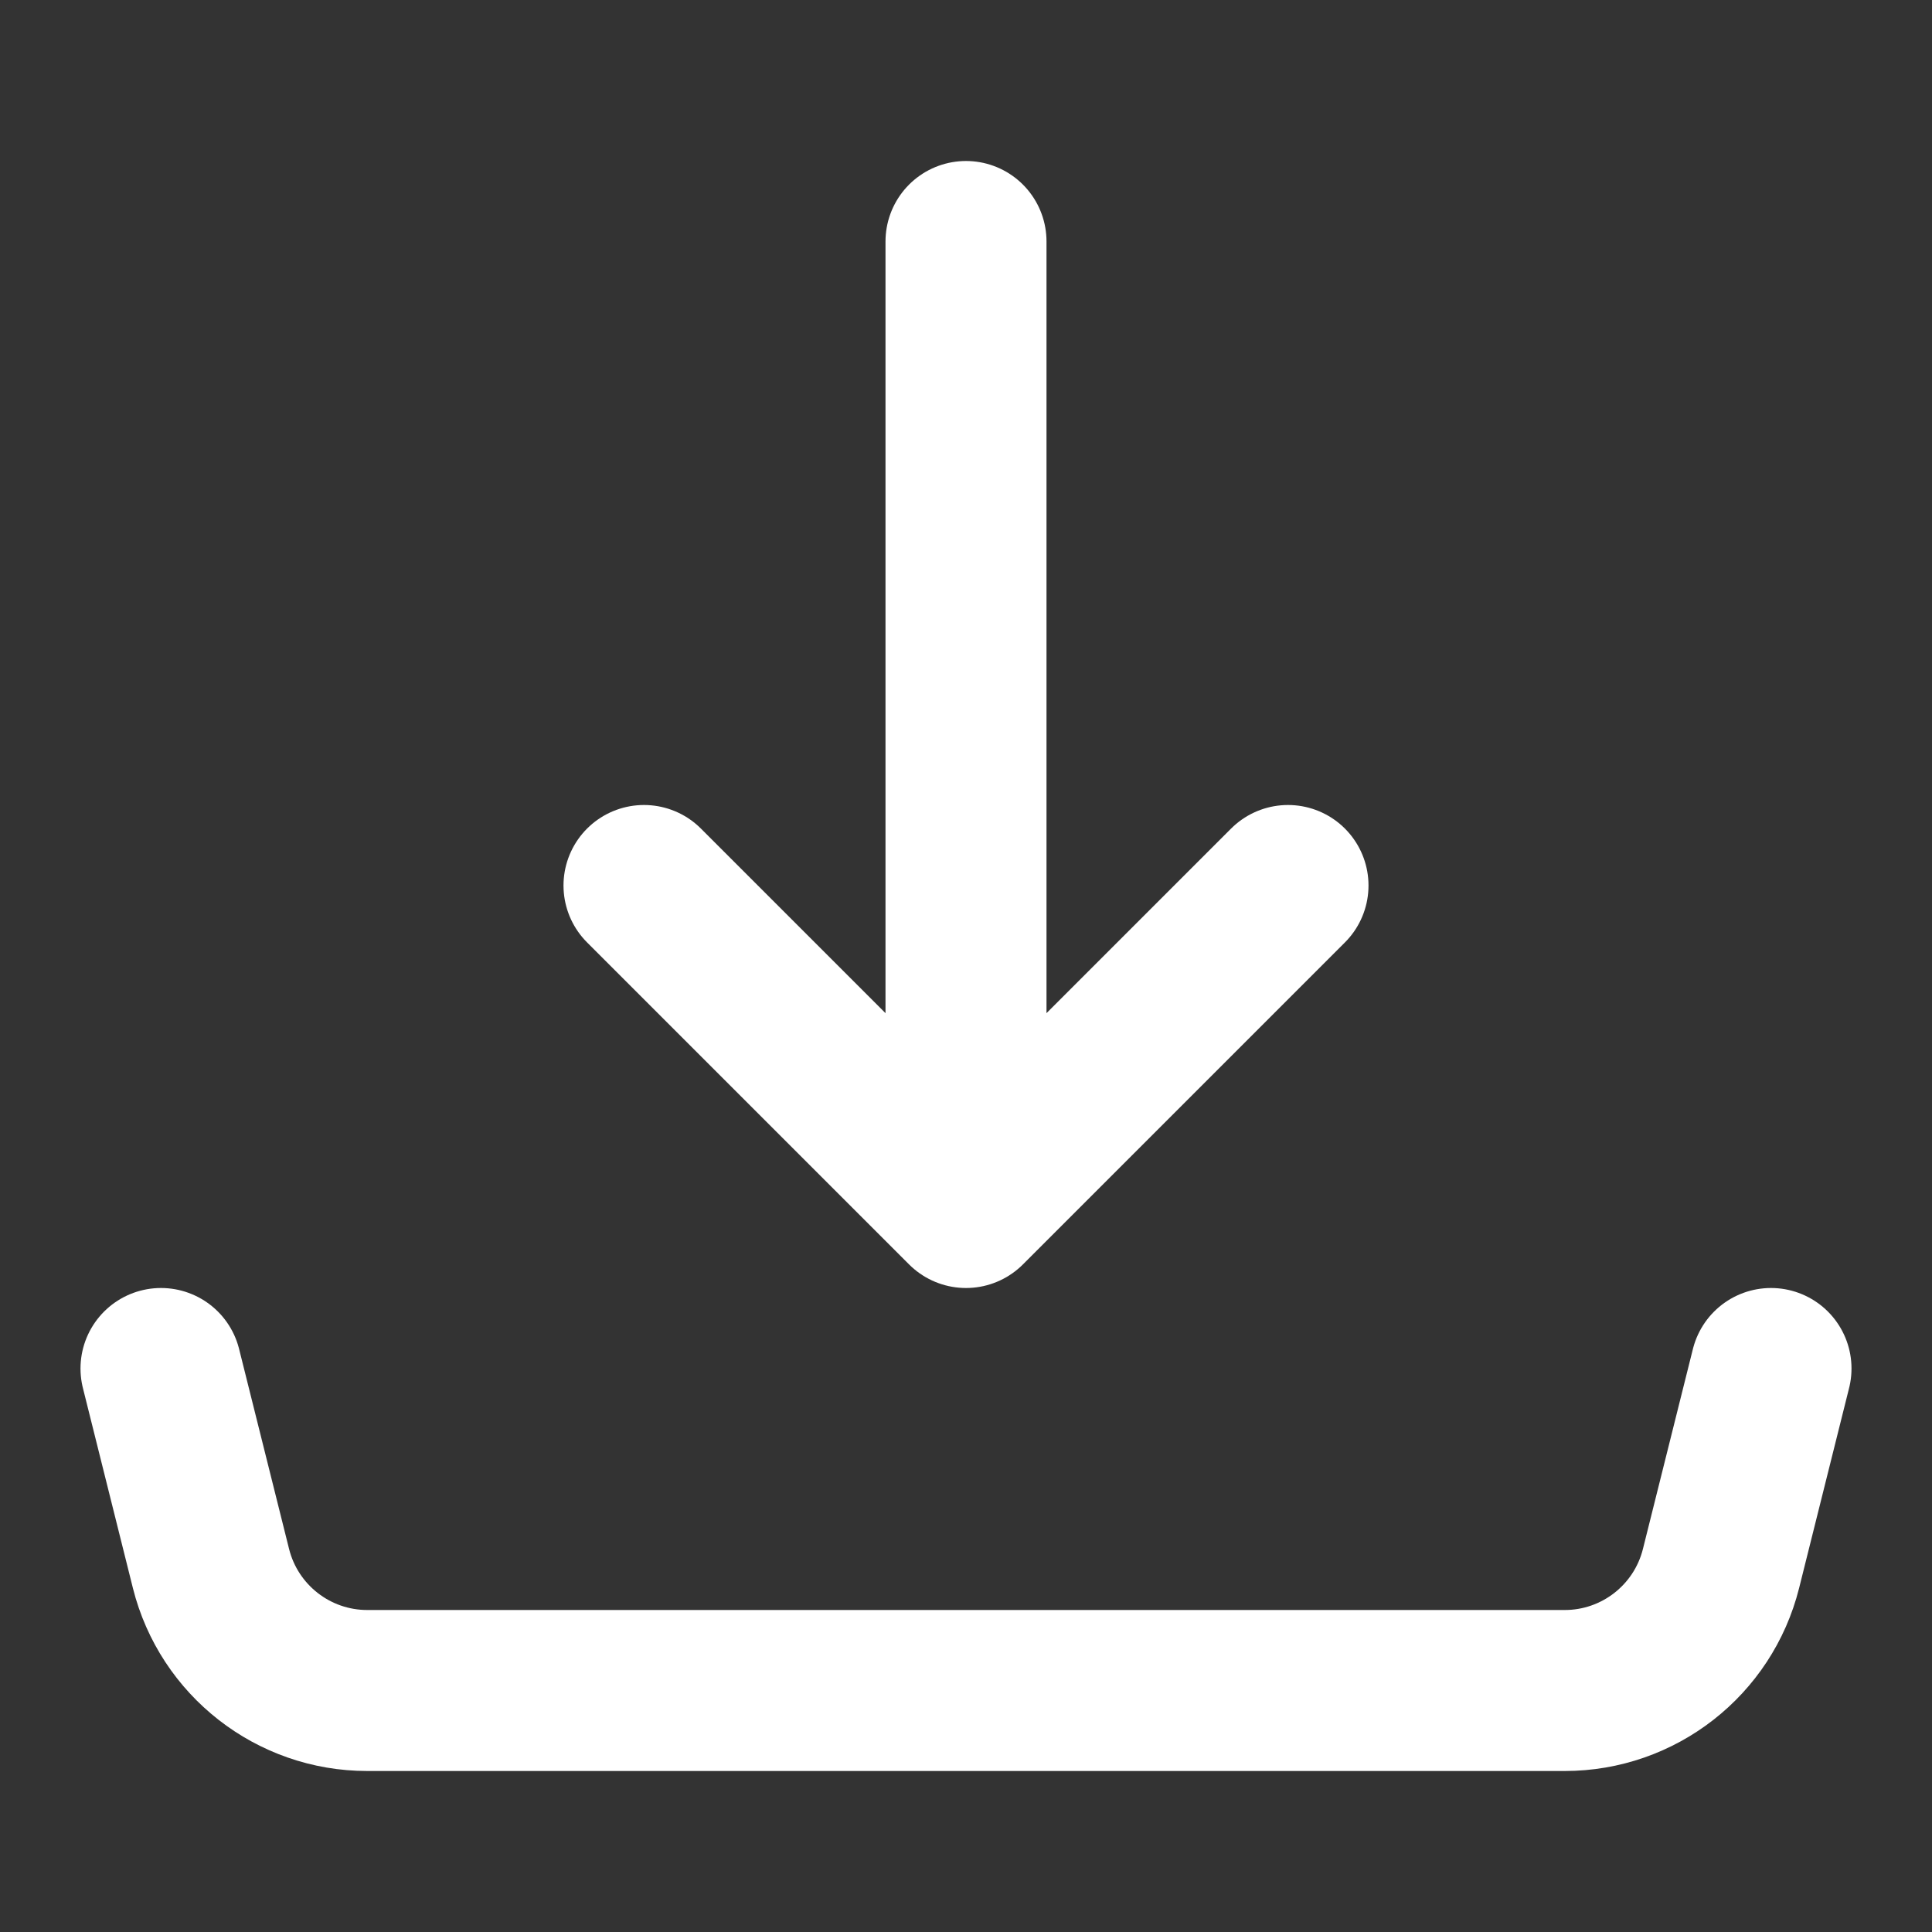 <svg
    width='10'
    height='10'
    viewBox="0 0 24 24"
    fill="none"
    xmlns="http://www.w3.org/2000/svg"
>
    <rect x="0" y="0" width="24" height="24" fill="#333333" stroke="none"/>
    <path
        d="M12 15L12 3M12 15L8 11M12 15L16 11"
        stroke='#ffffff'
        stroke-width='2'
        stroke-linecap="round"
        stroke-linejoin="round"
    ></path>
    <path
        d="M2 17L2.621 19.485C2.844 20.375 3.644 21 4.562 21H12H19.438C20.356 21 21.156 20.375 21.379 19.485L22 17"
        stroke='#ffffff'
        stroke-width='2'
        stroke-linecap="round"
        stroke-linejoin="round"
    ></path>
</svg>

